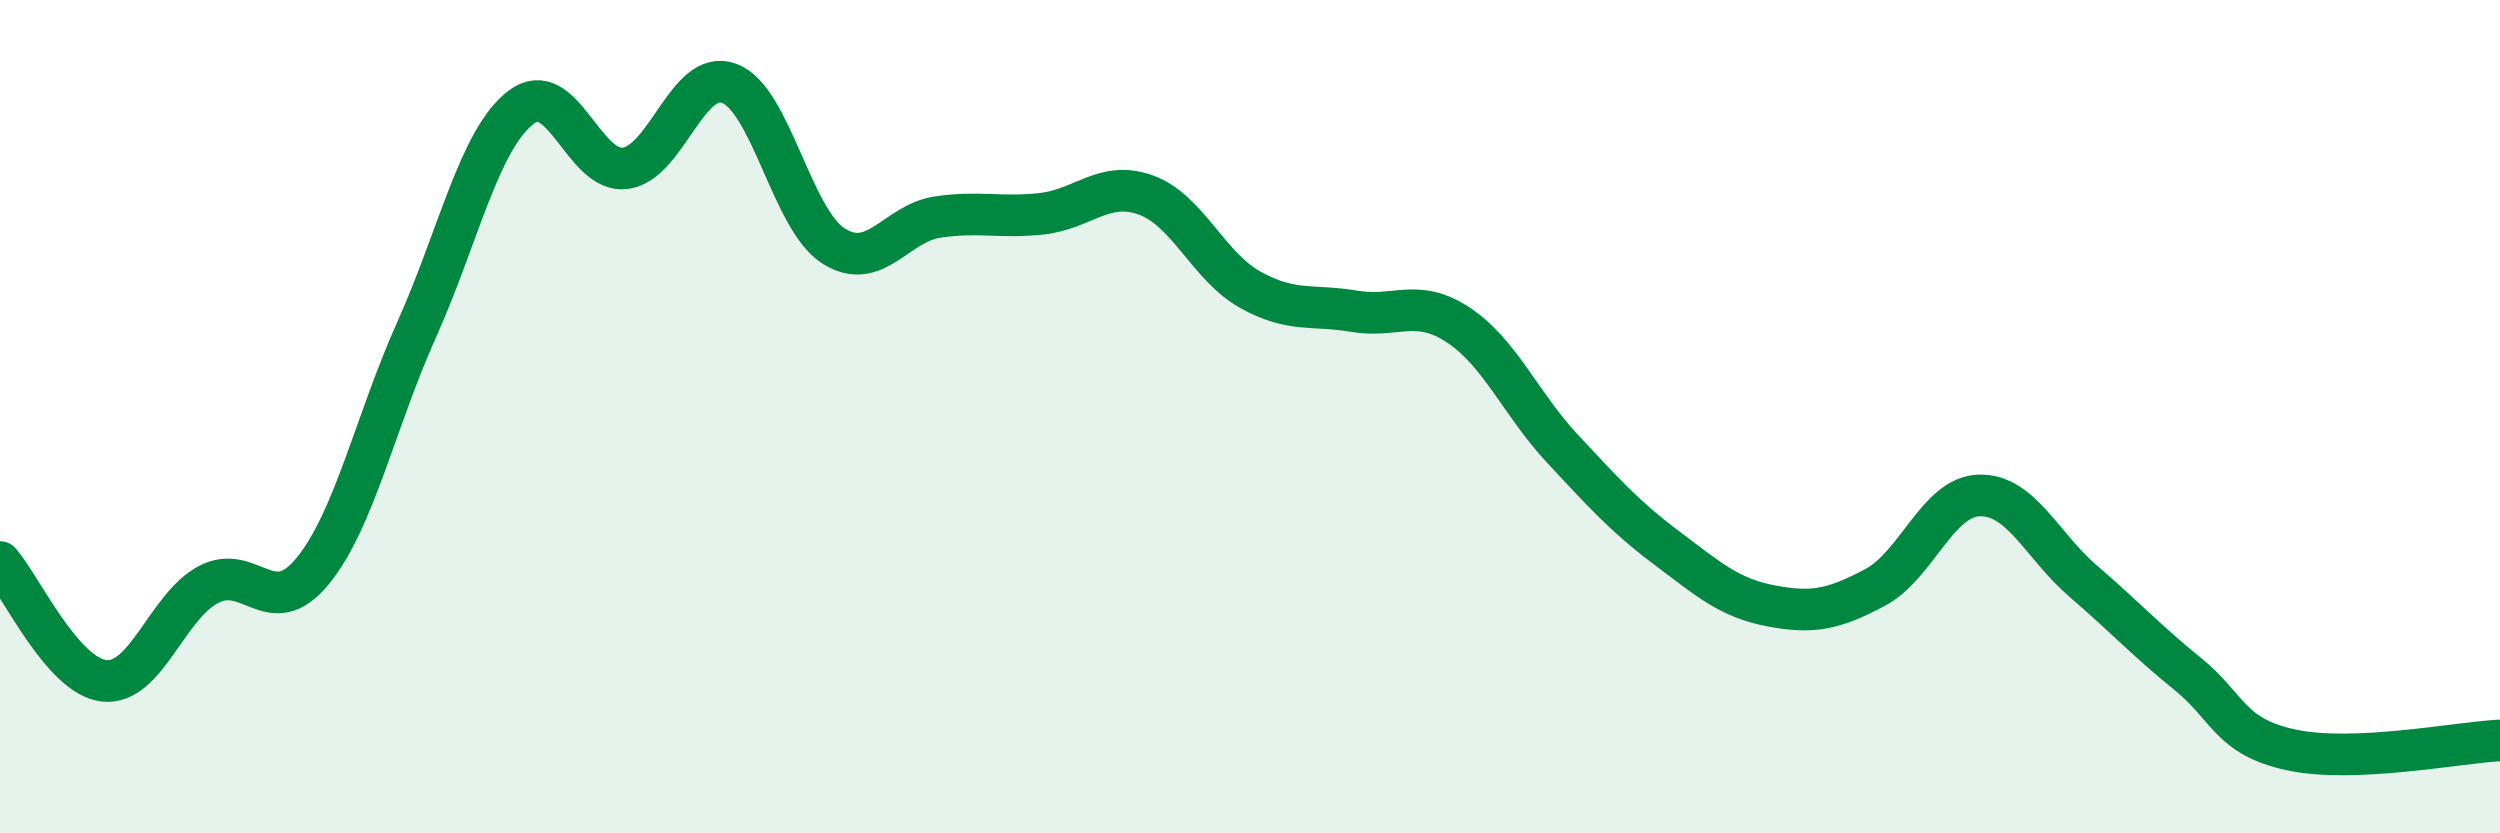 
    <svg width="60" height="20" viewBox="0 0 60 20" xmlns="http://www.w3.org/2000/svg">
      <path
        d="M 0,13.49 C 0.5,14.06 1.5,16.23 2.5,16.34 C 3.5,16.45 4,14.56 5,14.03 C 6,13.5 6.5,14.93 7.5,13.71 C 8.5,12.49 9,10.14 10,7.91 C 11,5.68 11.5,3.35 12.5,2.58 C 13.5,1.81 14,4.16 15,4.04 C 16,3.92 16.5,1.63 17.5,2 C 18.5,2.37 19,5.26 20,5.9 C 21,6.54 21.5,5.36 22.5,5.21 C 23.5,5.06 24,5.24 25,5.13 C 26,5.02 26.5,4.32 27.5,4.68 C 28.5,5.04 29,6.39 30,6.95 C 31,7.51 31.5,7.3 32.5,7.47 C 33.5,7.64 34,7.14 35,7.8 C 36,8.46 36.5,9.7 37.5,10.77 C 38.5,11.84 39,12.4 40,13.15 C 41,13.9 41.5,14.35 42.5,14.54 C 43.5,14.73 44,14.63 45,14.1 C 46,13.57 46.5,11.92 47.5,11.89 C 48.5,11.86 49,13.09 50,13.95 C 51,14.81 51.5,15.36 52.5,16.17 C 53.5,16.98 53.5,17.68 55,18 C 56.5,18.32 59,17.82 60,17.77L60 20L0 20Z"
        fill="#008740"
        opacity="0.1"
        stroke-linecap="round"
        stroke-linejoin="round"
      />
      <path
        d="M 0,13.49 C 0.5,14.06 1.5,16.23 2.5,16.34 C 3.5,16.45 4,14.56 5,14.03 C 6,13.5 6.5,14.93 7.5,13.71 C 8.5,12.49 9,10.14 10,7.91 C 11,5.68 11.5,3.35 12.5,2.58 C 13.5,1.81 14,4.16 15,4.04 C 16,3.92 16.5,1.63 17.5,2 C 18.5,2.37 19,5.26 20,5.9 C 21,6.54 21.5,5.36 22.5,5.21 C 23.5,5.06 24,5.24 25,5.13 C 26,5.02 26.5,4.32 27.5,4.68 C 28.5,5.04 29,6.39 30,6.95 C 31,7.51 31.5,7.3 32.5,7.47 C 33.5,7.64 34,7.14 35,7.8 C 36,8.46 36.5,9.7 37.5,10.77 C 38.5,11.84 39,12.4 40,13.15 C 41,13.9 41.5,14.35 42.5,14.54 C 43.5,14.73 44,14.63 45,14.1 C 46,13.57 46.5,11.92 47.5,11.89 C 48.5,11.86 49,13.09 50,13.95 C 51,14.81 51.5,15.36 52.5,16.17 C 53.5,16.98 53.5,17.68 55,18 C 56.5,18.32 59,17.82 60,17.77"
        stroke="#008740"
        stroke-width="1"
        fill="none"
        stroke-linecap="round"
        stroke-linejoin="round"
      />
    </svg>
  